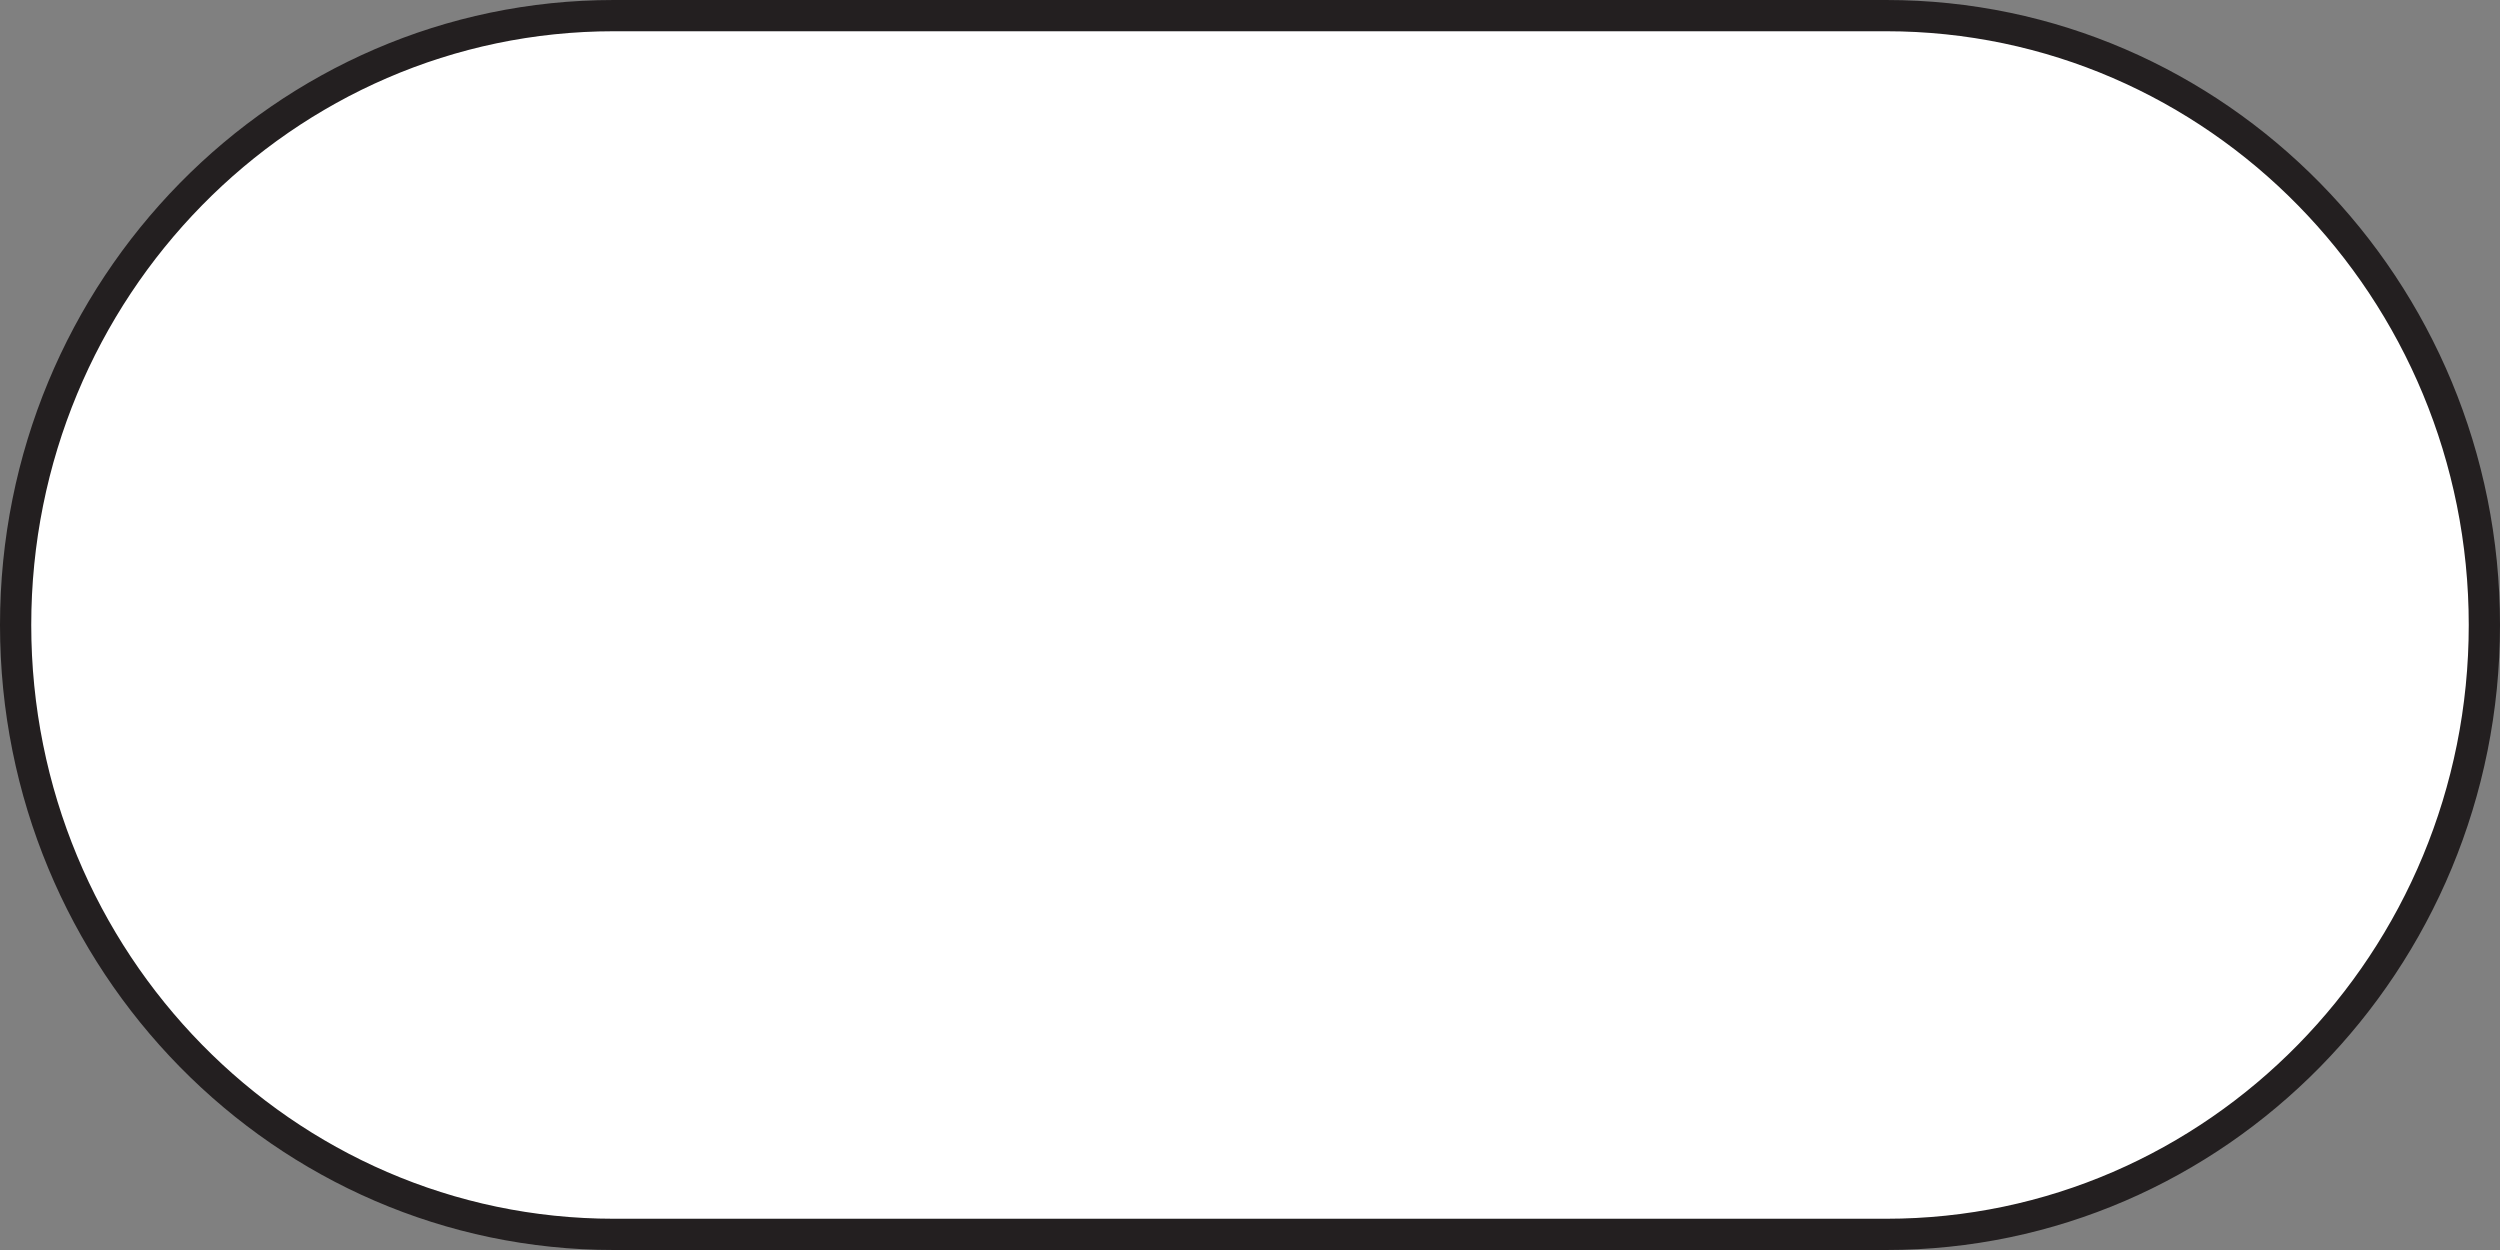 <svg xmlns="http://www.w3.org/2000/svg" id="Layer_1" viewBox="0 0 20 10"><rect x="0" y="0" width="20" height="10" fill="#808080" stroke="none"/><defs><style>.cls-1{fill:#231f20;}.cls-2{fill:#fff;}</style></defs><path class="cls-2" d="M4.91,9.88C2.27,9.88.12,7.69.12,5S2.27.12,4.91.12h10.18c2.64,0,4.79,2.19,4.79,4.88s-2.15,4.88-4.79,4.88H4.91Z"></path><path class="cls-1" d="M15.09.25c2.57,0,4.66,2.13,4.66,4.75s-2.09,4.75-4.66,4.75H4.91C2.34,9.75.25,7.62.25,5S2.34.25,4.91.25h10.18M15.09,0H4.91C2.2,0,0,2.24,0,5s2.2,5,4.91,5h10.18c2.71,0,4.91-2.24,4.91-5S17.8,0,15.09,0h0Z"></path></svg>